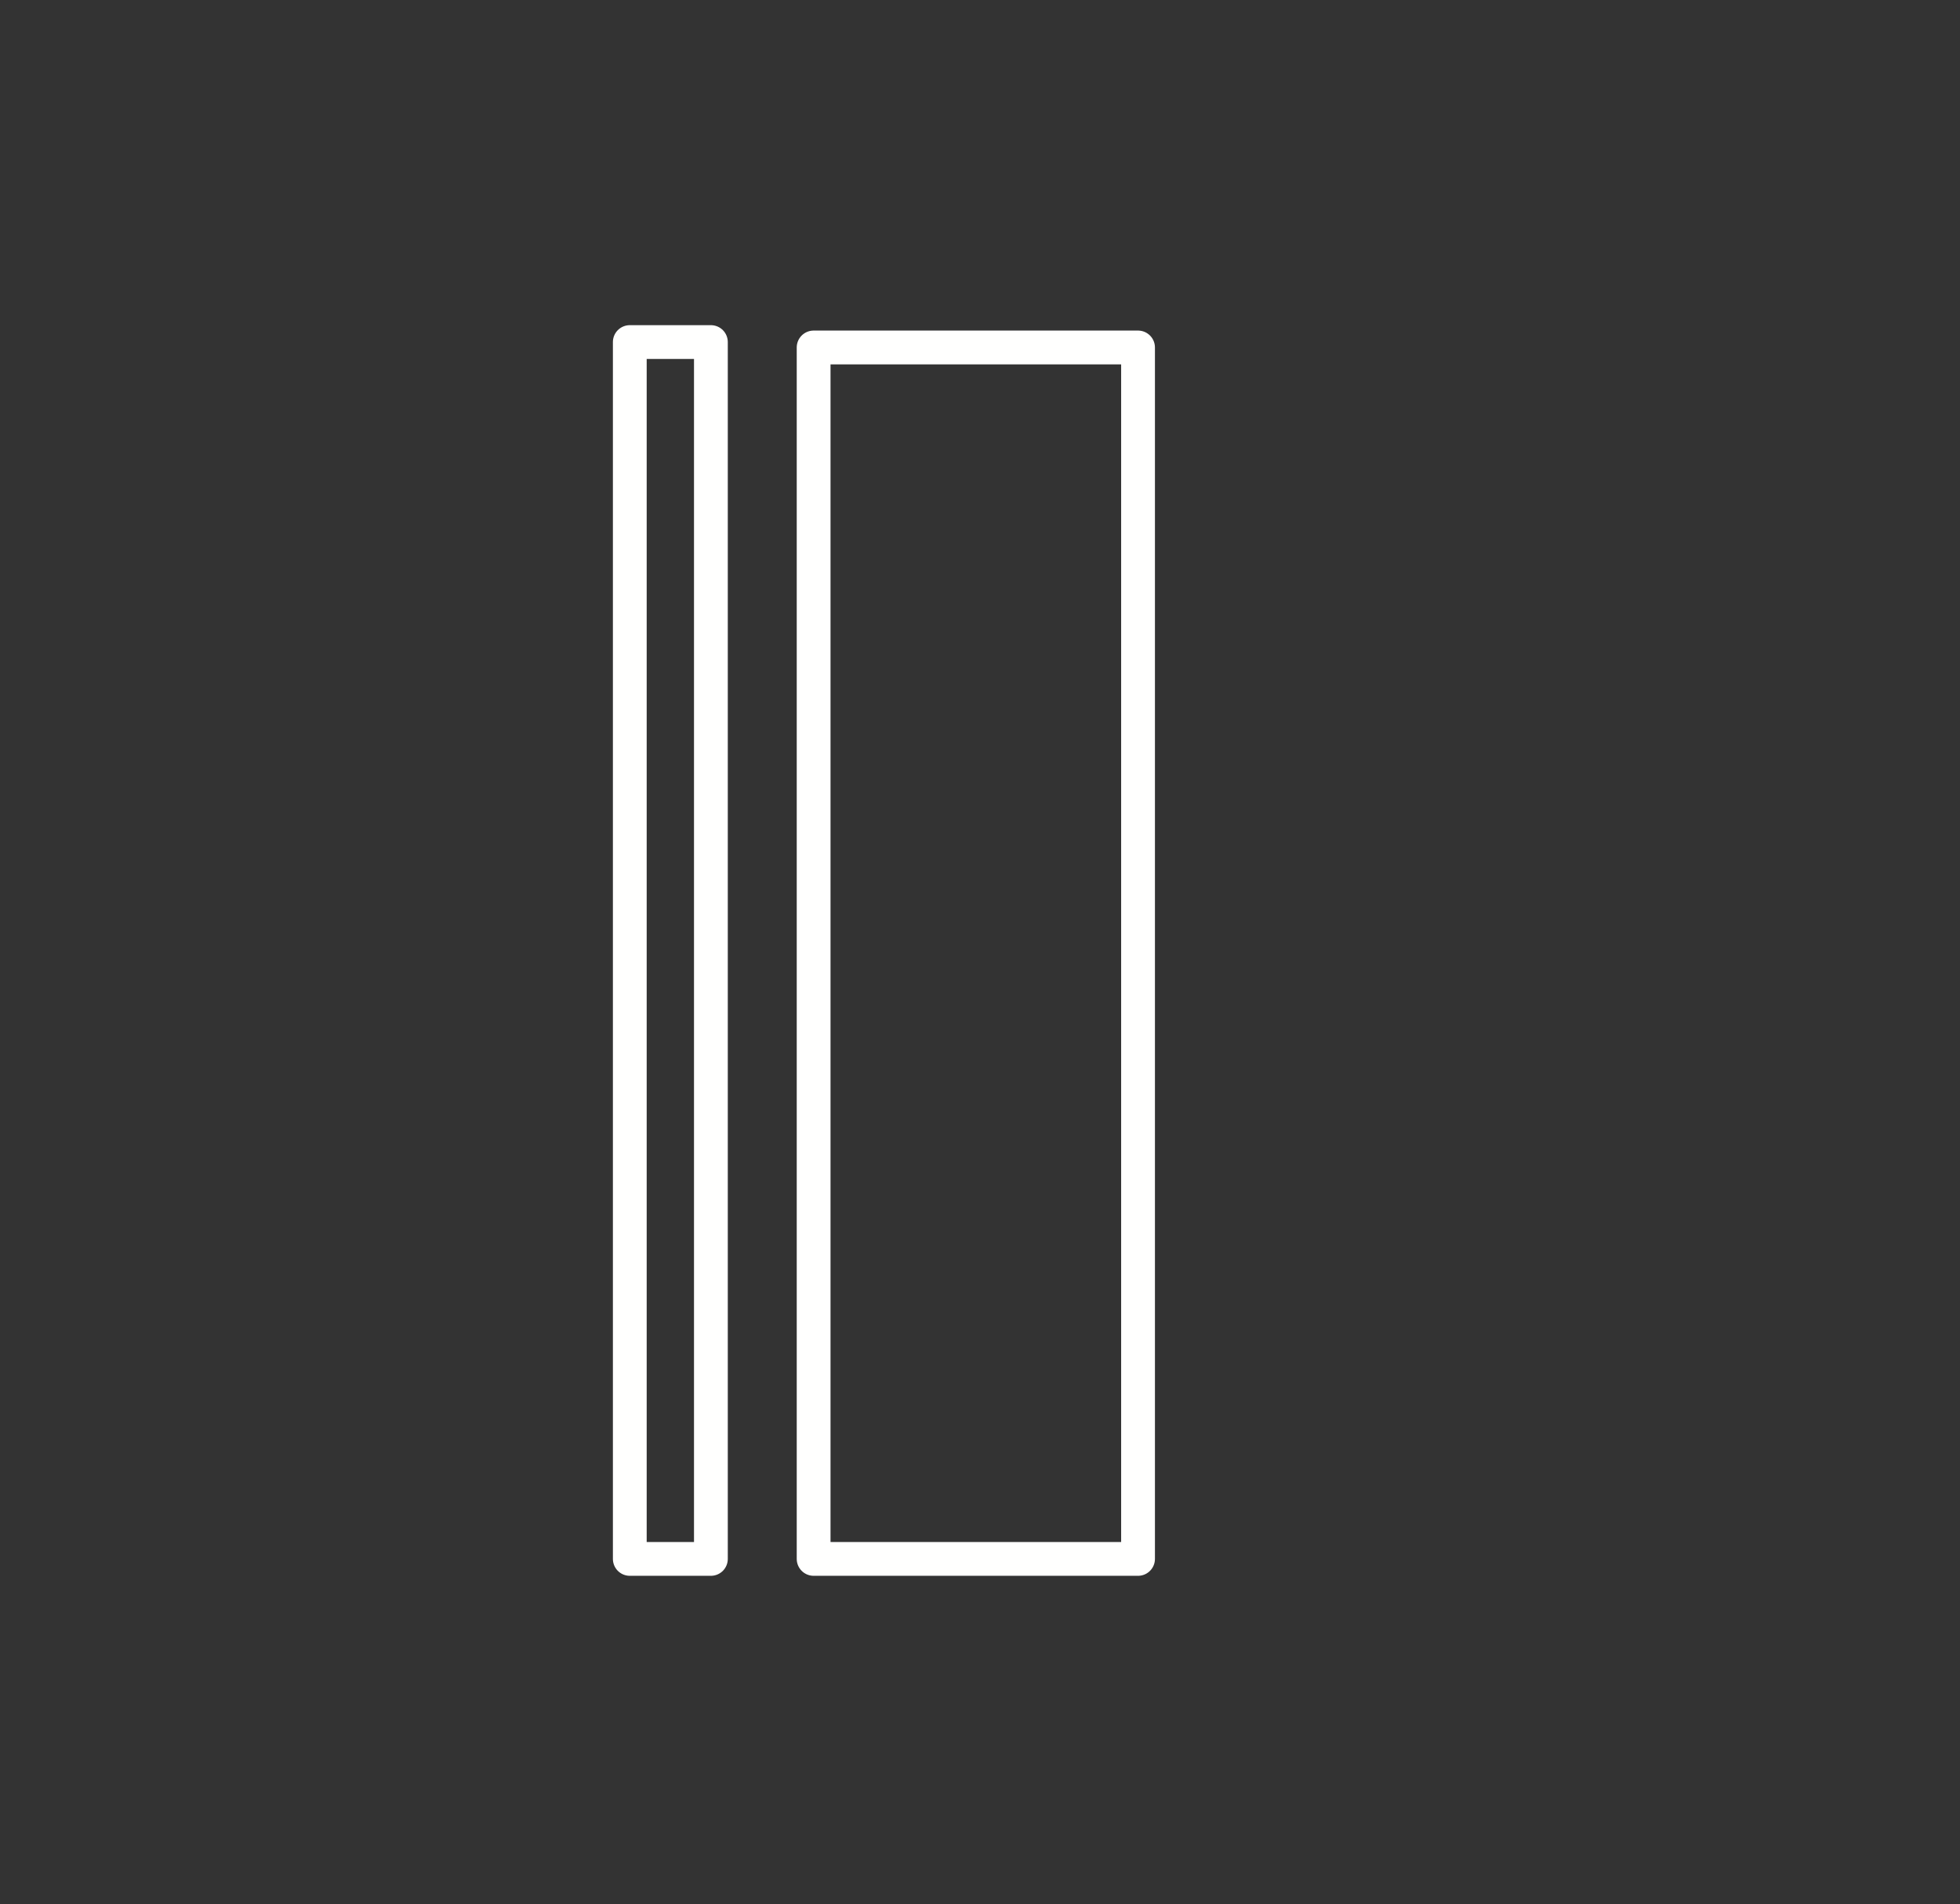 <?xml version="1.0" encoding="UTF-8" standalone="no"?>
<svg
   id="Livello_1"
   data-name="Livello 1"
   viewBox="0 0 174 169"
   version="1.1"
   sodipodi:docname="M4.svg"
   inkscape:version="1.2.2 (732a01da63, 2022-12-09)"
   xmlns:inkscape="http://www.inkscape.org/namespaces/inkscape"
   xmlns:sodipodi="http://sodipodi.sourceforge.net/DTD/sodipodi-0.dtd"
   xmlns="http://www.w3.org/2000/svg"
   xmlns:svg="http://www.w3.org/2000/svg">
  <rect x="0" y="0" width="174" height="169" fill="#333333" stroke="none"/>
  <sodipodi:namedview
     id="namedview491"
     pagecolor="#ffffff"
     bordercolor="#000000"
     borderopacity="0.25"
     inkscape:showpageshadow="2"
     inkscape:pageopacity="0.0"
     inkscape:pagecheckerboard="0"
     inkscape:deskcolor="#d1d1d1"
     showgrid="false"
     inkscape:zoom="4.9526627"
     inkscape:cx="87.124851"
     inkscape:cy="84.600956"
     inkscape:window-width="1920"
     inkscape:window-height="1017"
     inkscape:window-x="-8"
     inkscape:window-y="-8"
     inkscape:window-maximized="1"
     inkscape:current-layer="Livello_1" />
  <defs
     id="defs484">
    <style
       id="style482">.cls-1{fill:none;stroke:#fffffe;stroke-linecap:round;stroke-linejoin:round;stroke-width:1.5px;}</style>
  </defs>
  <rect
     class="cls-1"
     x="55.91"
     y="30.36"
     width="7.2"
     height="108"
     id="rect486"
     style="stroke-width:3;stroke-dasharray:none" />
  <rect
     class="cls-1"
     x="72.23"
     y="30.84"
     width="28.8"
     height="107.52"
     id="rect488"
     style="stroke-width:3;stroke-dasharray:none" />
</svg>
